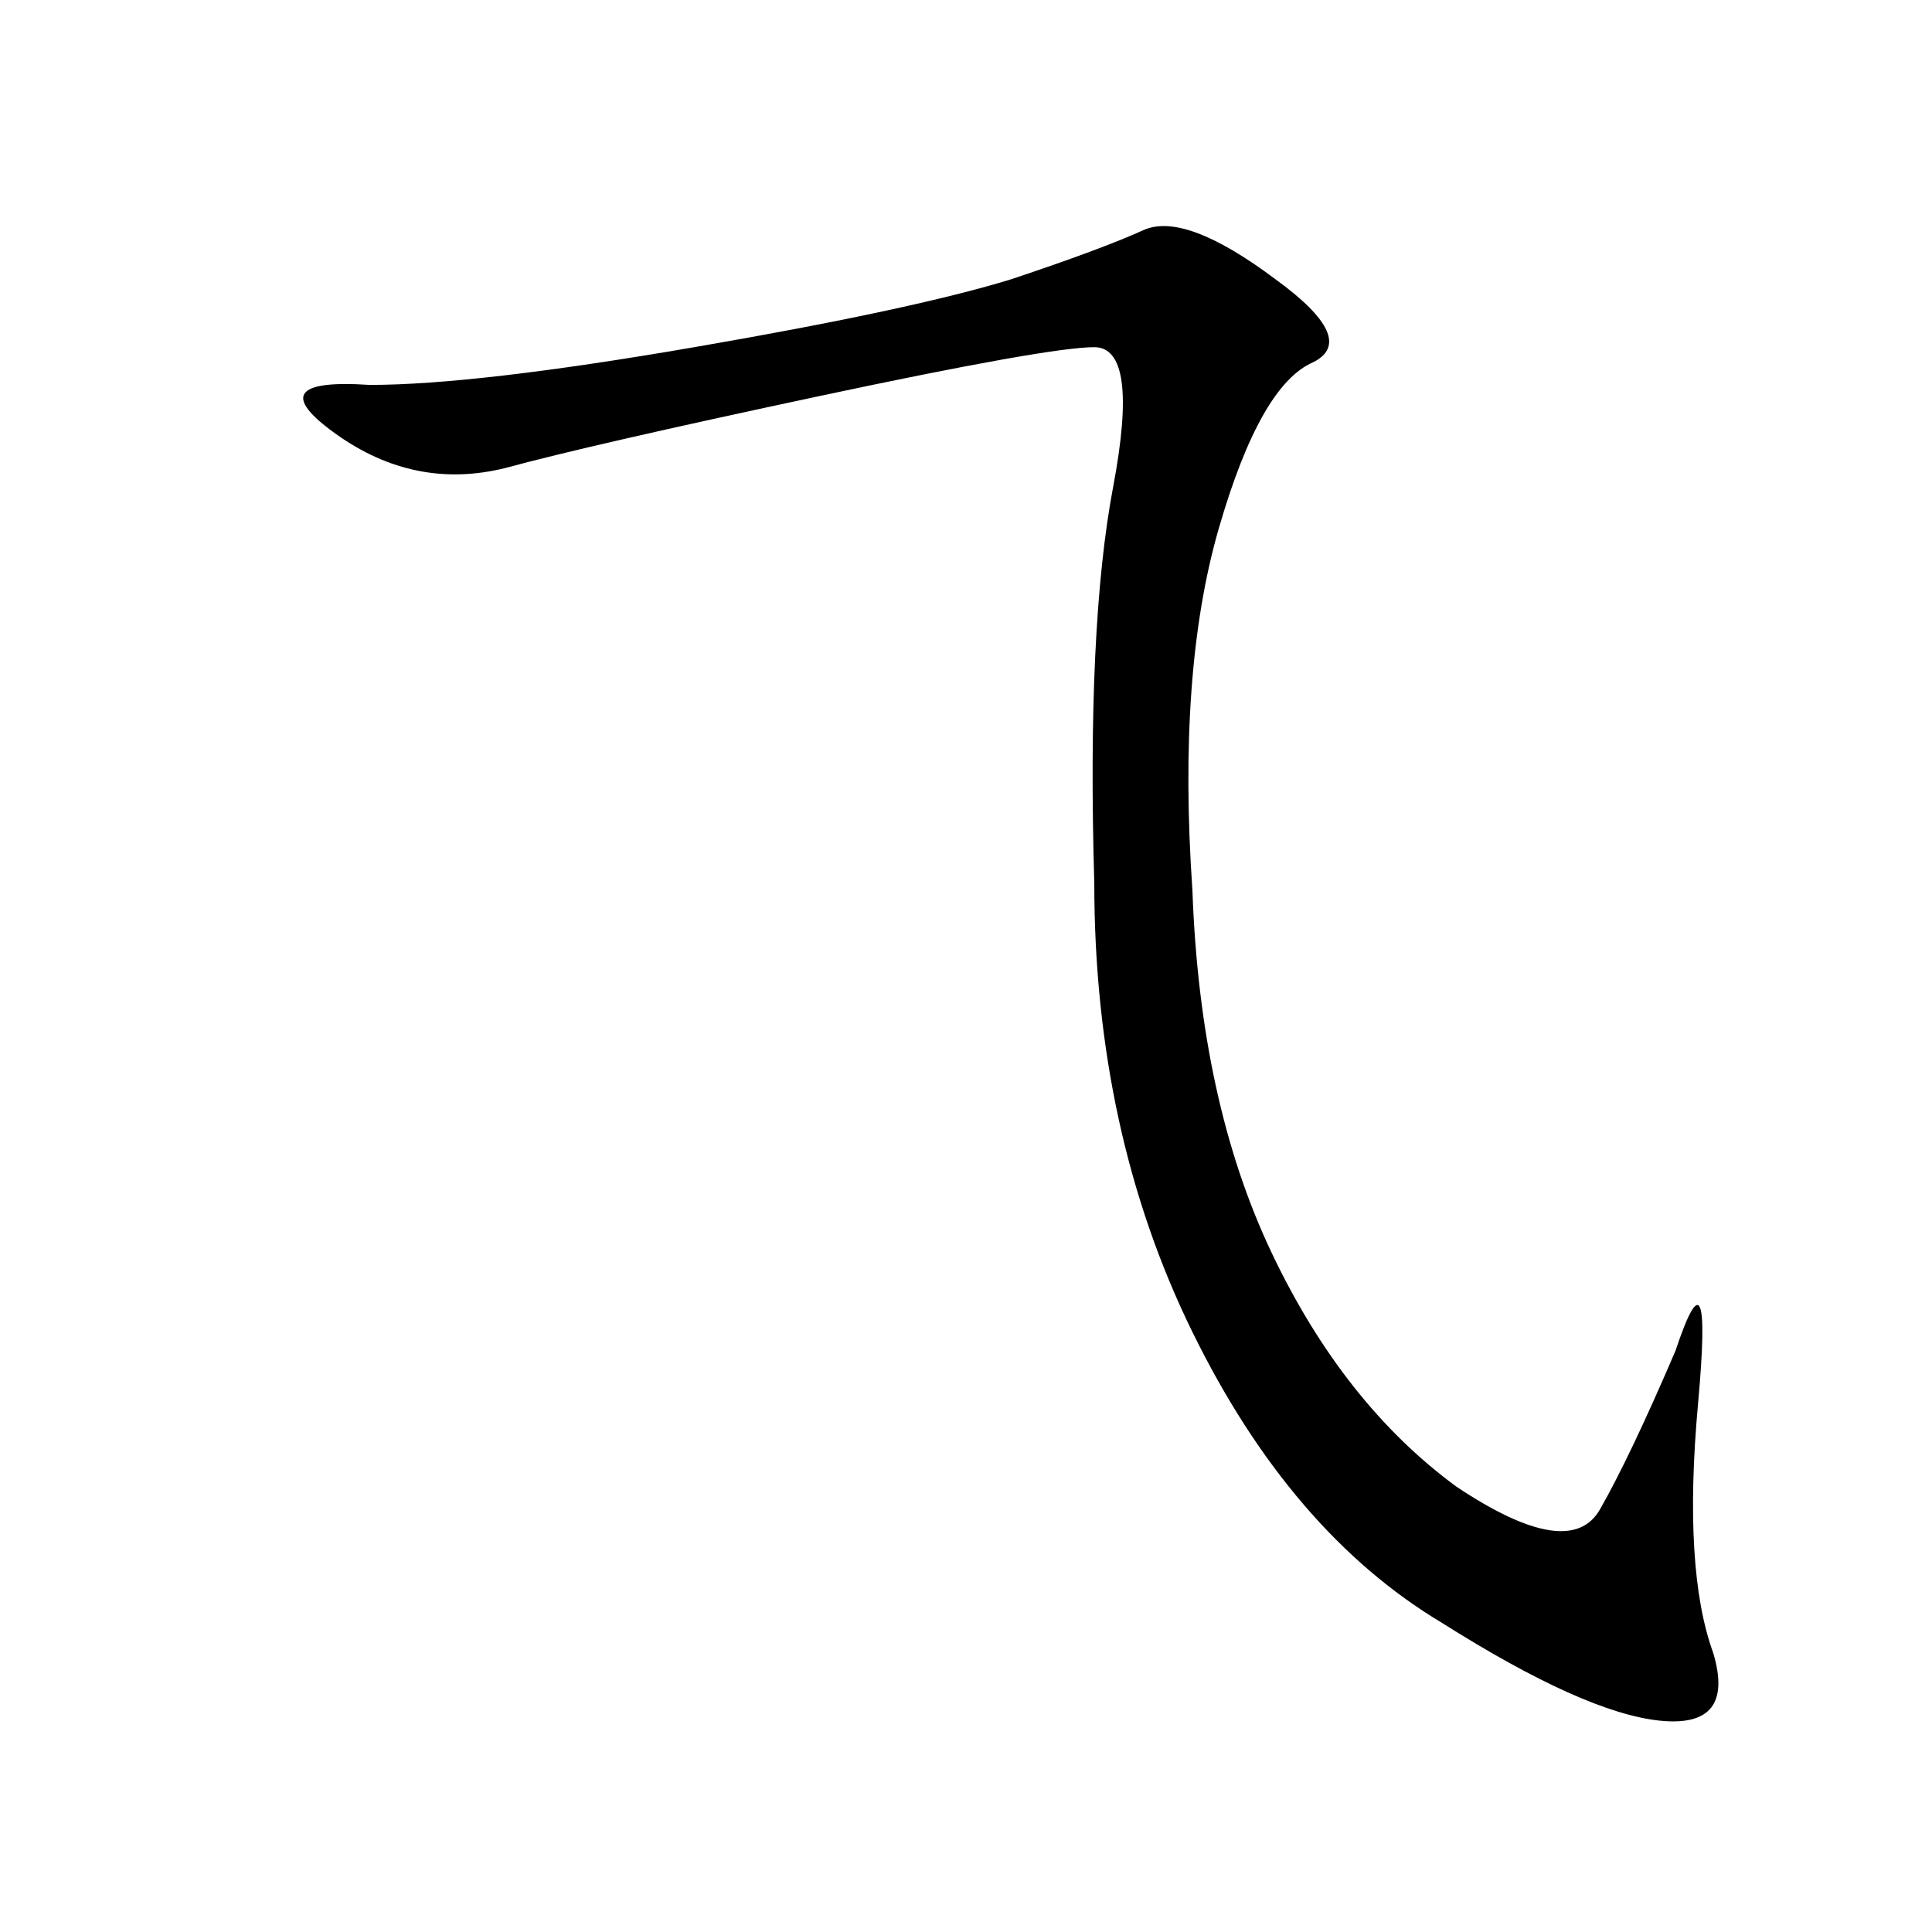 <svg xmlns="http://www.w3.org/2000/svg" xmlns:xlink="http://www.w3.org/1999/xlink" width="300" height="300"><path d="M198.05 43.36Q210.94 52.73 203.91 56.25L203.91 56.25Q195.70 59.77 189.26 82.03Q182.81 104.30 185.16 138.28L185.16 138.28Q186.33 171.09 197.46 194.53Q208.59 217.97 226.17 230.86L226.17 230.86Q243.75 242.58 248.44 234.38Q253.13 226.17 260.16 209.77L260.16 209.77Q266.02 192.19 263.67 217.97Q261.33 243.75 266.02 256.64L266.02 256.64Q269.53 268.36 257.81 267.19Q246.09 266.02 223.83 251.95L223.83 251.95Q200.39 237.89 185.16 206.84Q169.92 175.78 169.92 137.11L169.92 137.11Q168.75 97.27 172.85 75.59Q176.95 53.91 169.92 53.91L169.92 53.91Q162.89 53.91 127.15 61.52Q91.41 69.14 78.52 72.66L78.52 72.66Q64.45 76.17 52.15 67.38Q39.84 58.59 57.42 59.77L57.42 59.77Q73.83 59.77 107.81 53.91Q141.80 48.05 157.03 43.36L157.03 43.36Q171.09 38.67 177.54 35.74Q183.98 32.81 198.05 43.36L198.05 43.36Z"/></svg>